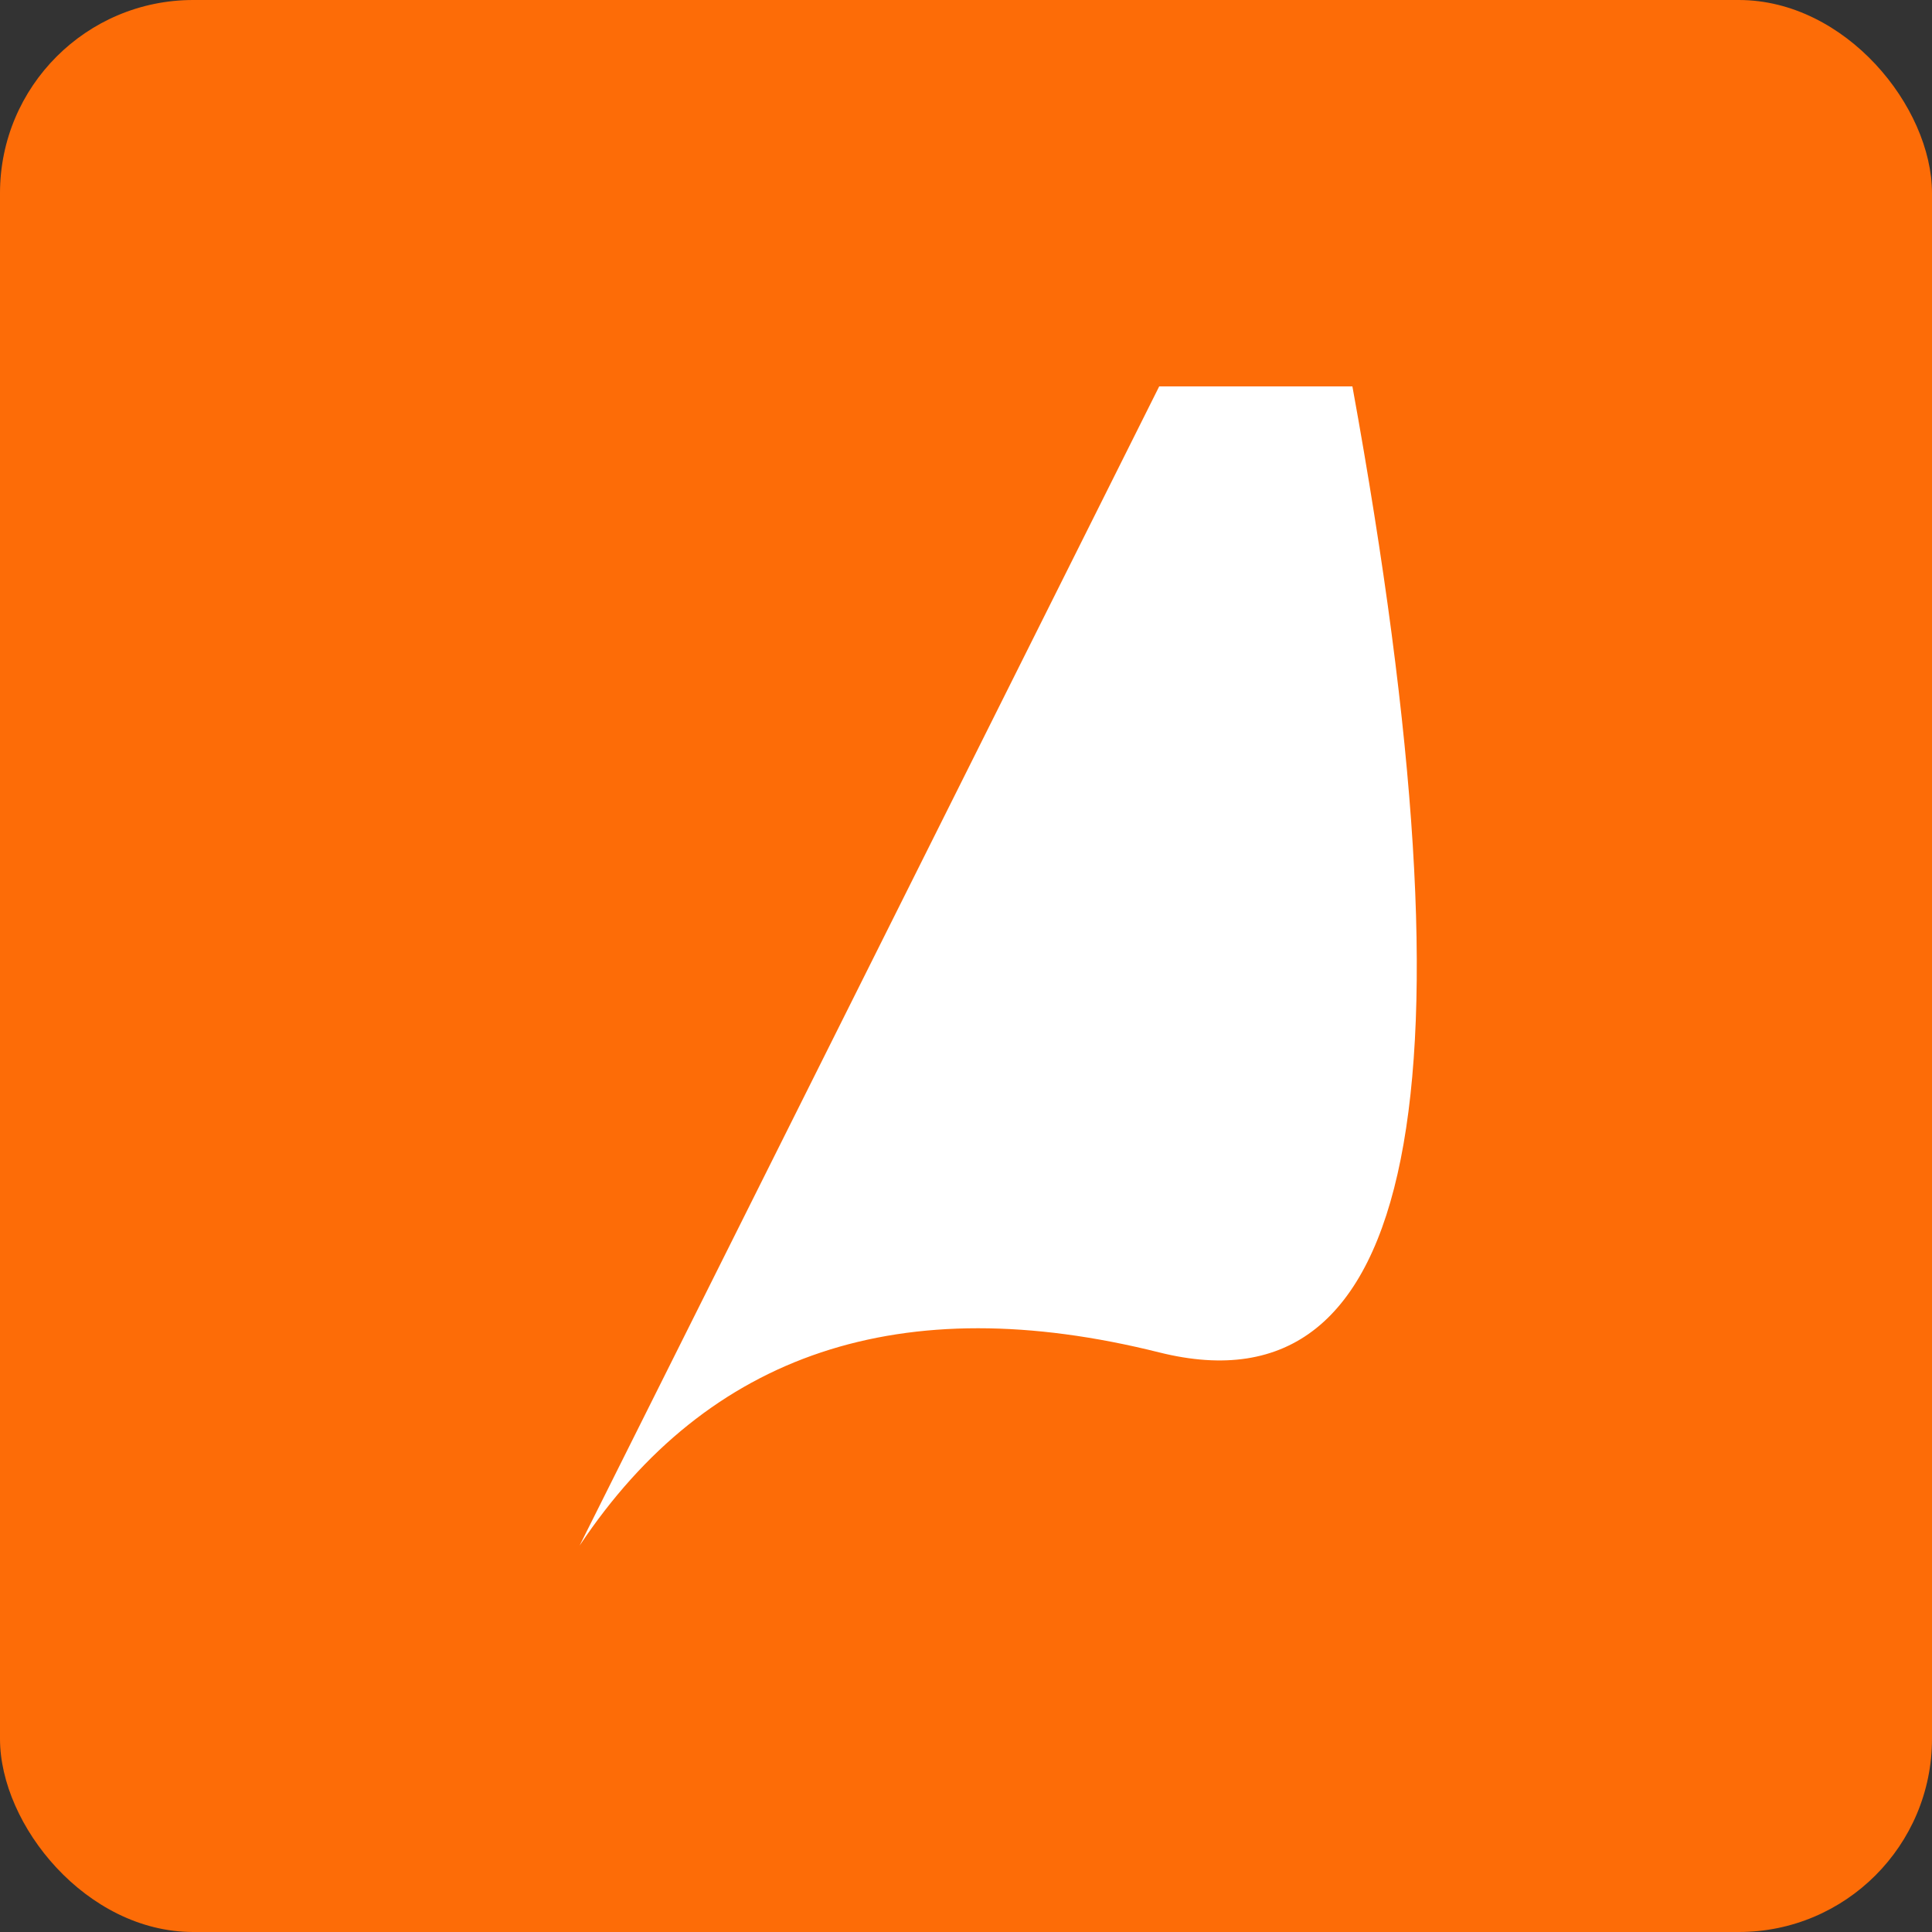 
<svg xmlns="http://www.w3.org/2000/svg" viewBox="0 0 100 100" width="64" height="64">
  <rect x="0" y="0" width="100" height="100" fill="#333333" stroke="none"/>
  <rect x="0" y="0" width="100" height="100" fill="#FD6C07" rx="10" ry="10" />
  <path d="M60 20 L30 80 Q40 65, 60 70 Q80 75, 70 20 Z" fill="white" />
</svg>

